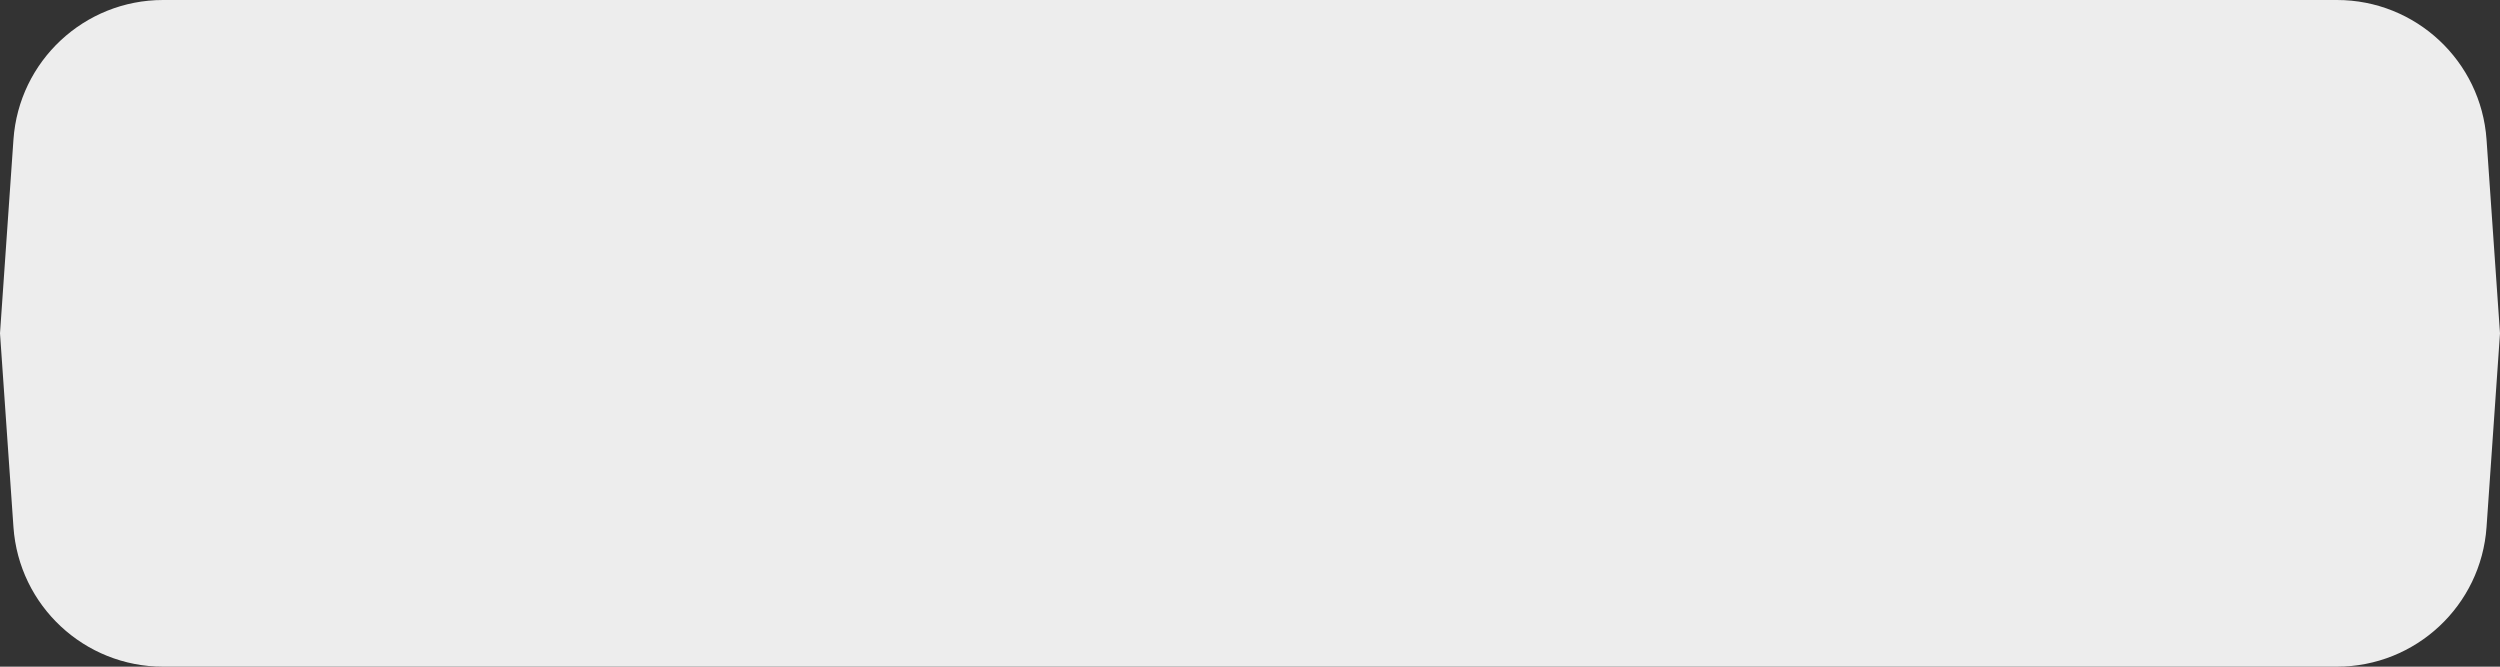 <?xml version="1.0" encoding="UTF-8"?> <svg xmlns="http://www.w3.org/2000/svg" width="1200" height="320" viewBox="0 0 1200 320" fill="none"><rect x="0" y="0" width="1200" height="320" fill="#333333" stroke="none"/> <path d="M6.457 67.012C9.078 29.274 40.456 0 78.284 0H1121.72C1159.54 0 1190.92 29.274 1193.54 67.012L1200 160L1193.54 252.988C1190.92 290.726 1159.54 320 1121.72 320H78.285C40.456 320 9.078 290.726 6.457 252.988L0 160L6.457 67.012Z" fill="#EDEDED"></path> </svg> 